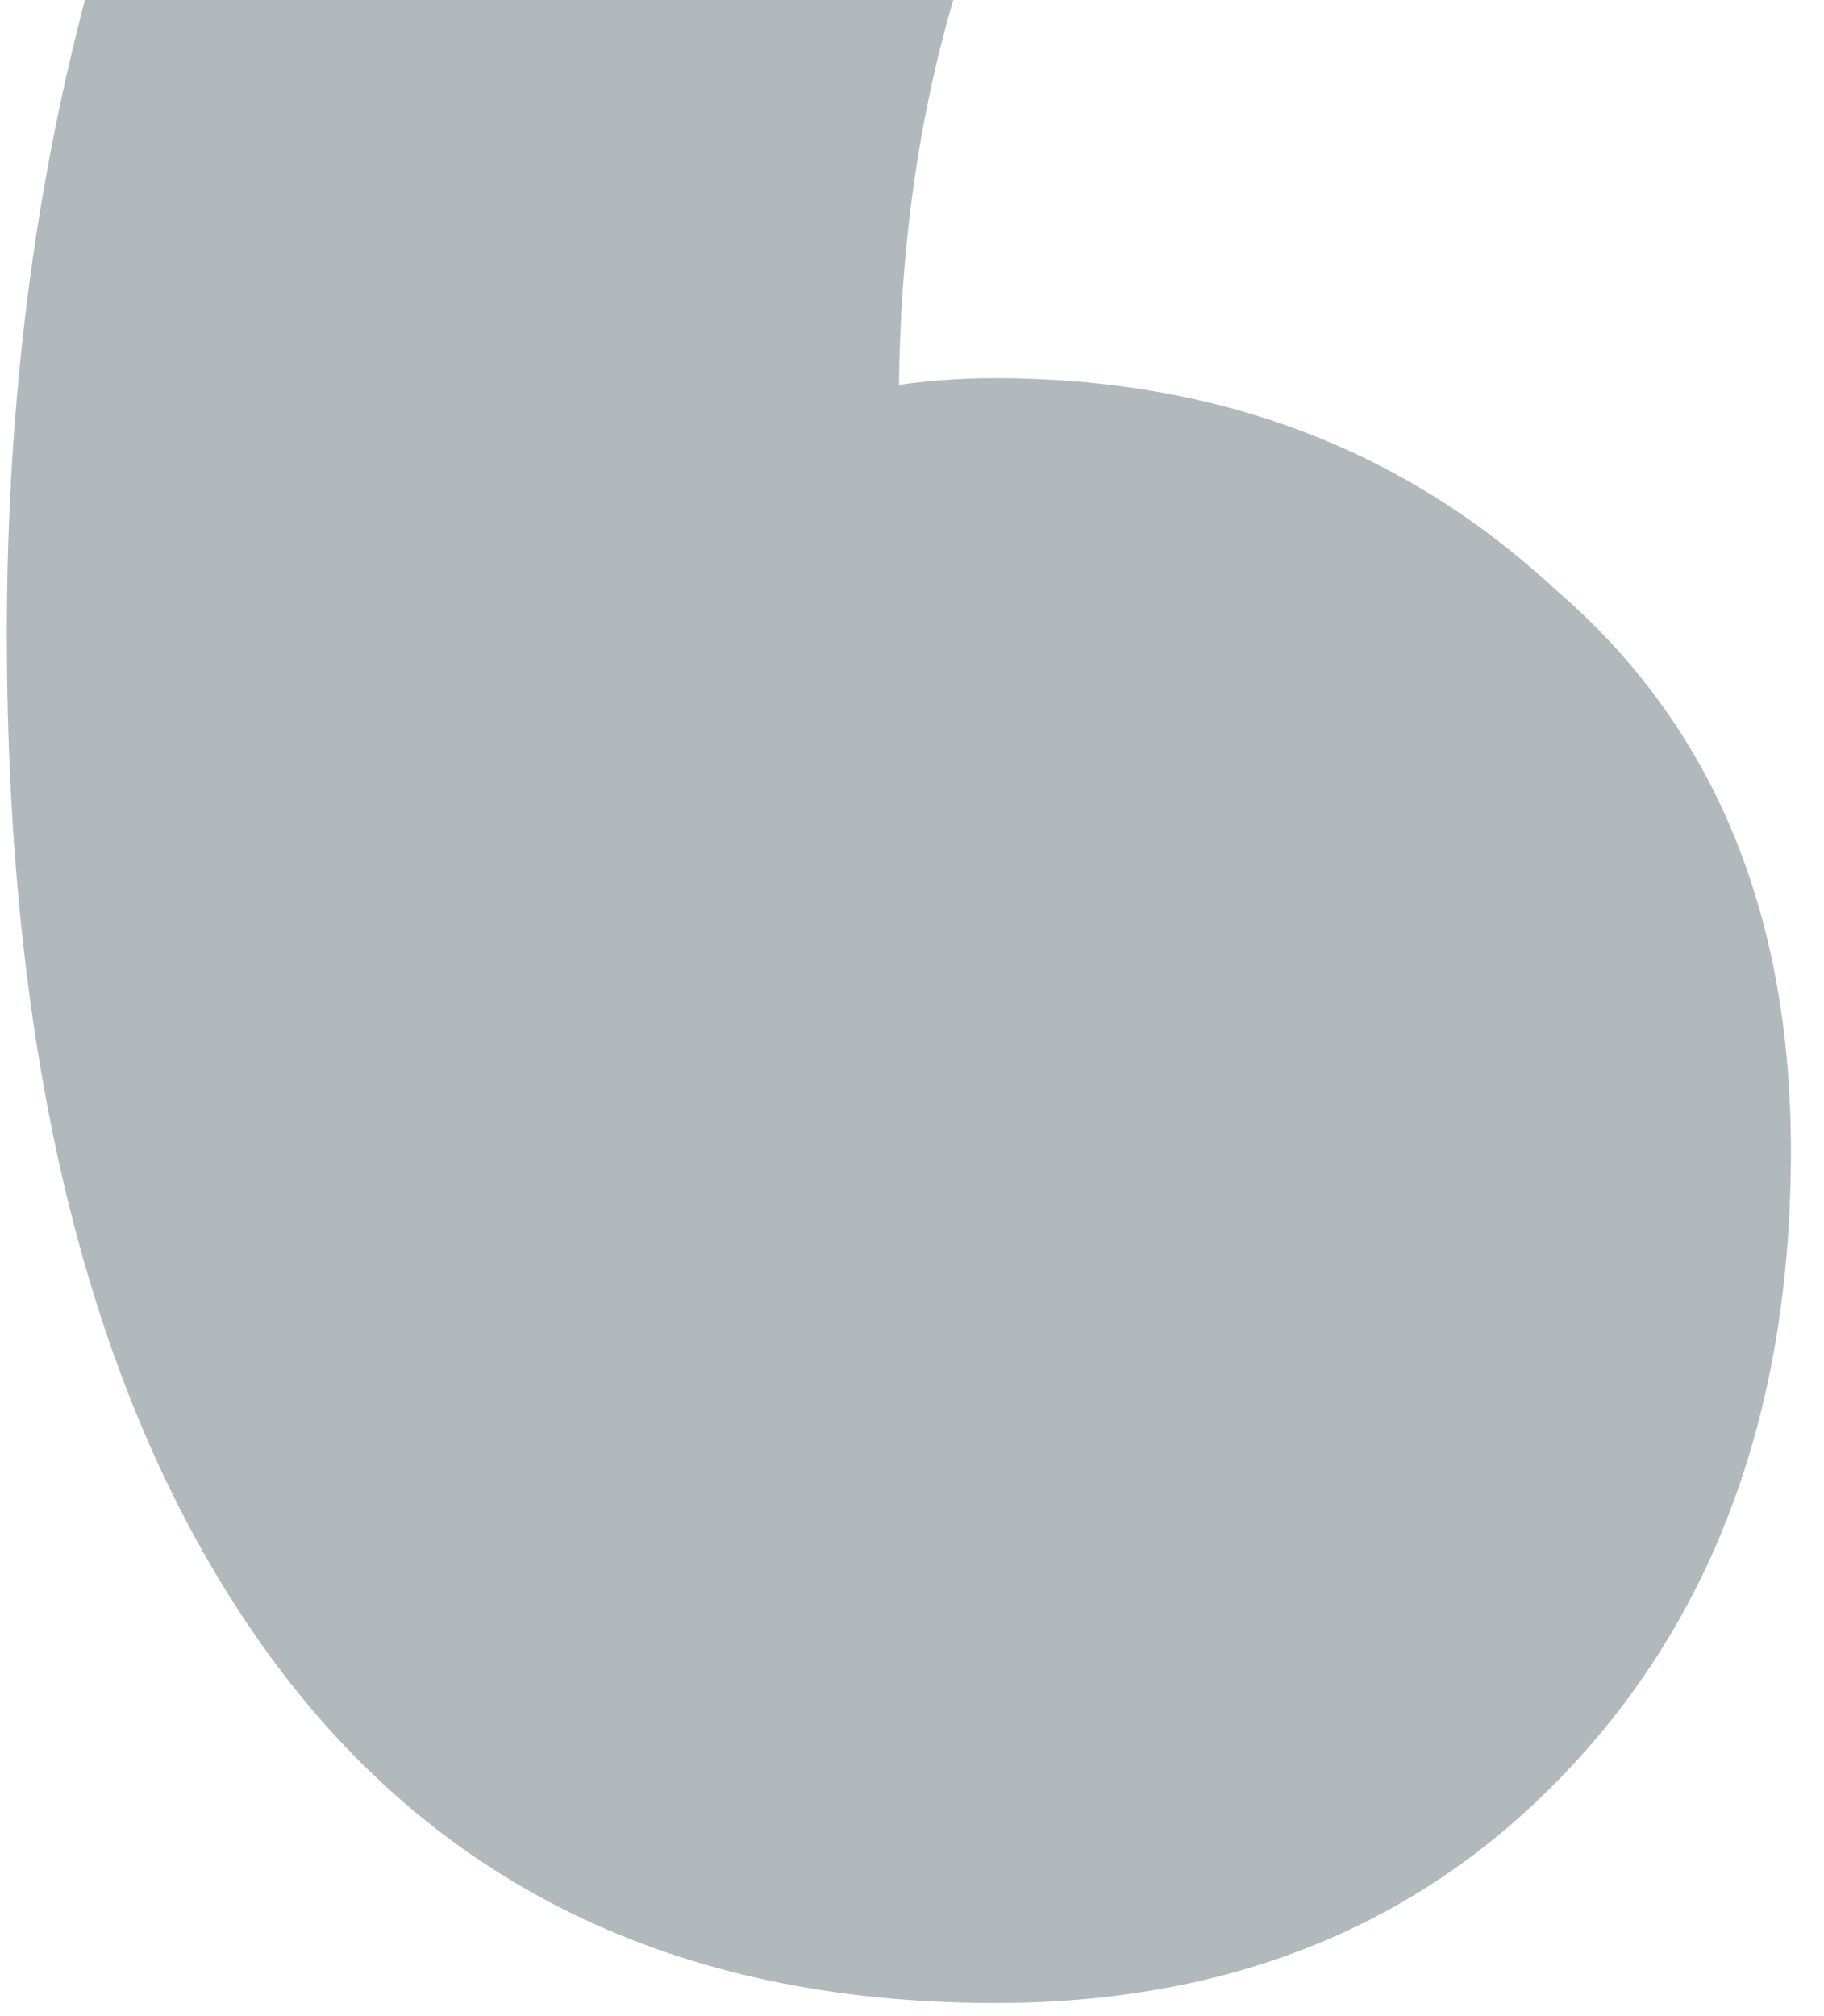 <?xml version="1.0" encoding="UTF-8"?> <svg xmlns="http://www.w3.org/2000/svg" width="133" height="147" viewBox="0 0 133 147" fill="none"><path d="M72.558 146.046C49.176 146.046 31.321 137.294 18.993 119.79C6.664 102.286 0.5 77.738 0.5 46.145C0.5 10.71 9.428 -20.243 27.283 -46.712C45.138 -73.609 72.133 -96.023 108.268 -113.954L132.5 -64.003C109.969 -53.33 93.176 -40.522 82.123 -25.579C71.07 -10.637 65.543 7.721 65.543 29.495L67.457 94.815L31.109 44.224C37.06 39.528 43.437 35.685 50.239 32.697C57.466 29.281 64.906 27.573 72.558 27.573C88.713 27.573 102.316 32.697 113.37 42.943C124.848 52.762 130.587 66.424 130.587 83.928C130.587 102.713 125.06 117.869 114.007 129.396C103.379 140.496 89.563 146.046 72.558 146.046Z" fill="#B2B9BC"></path></svg> 